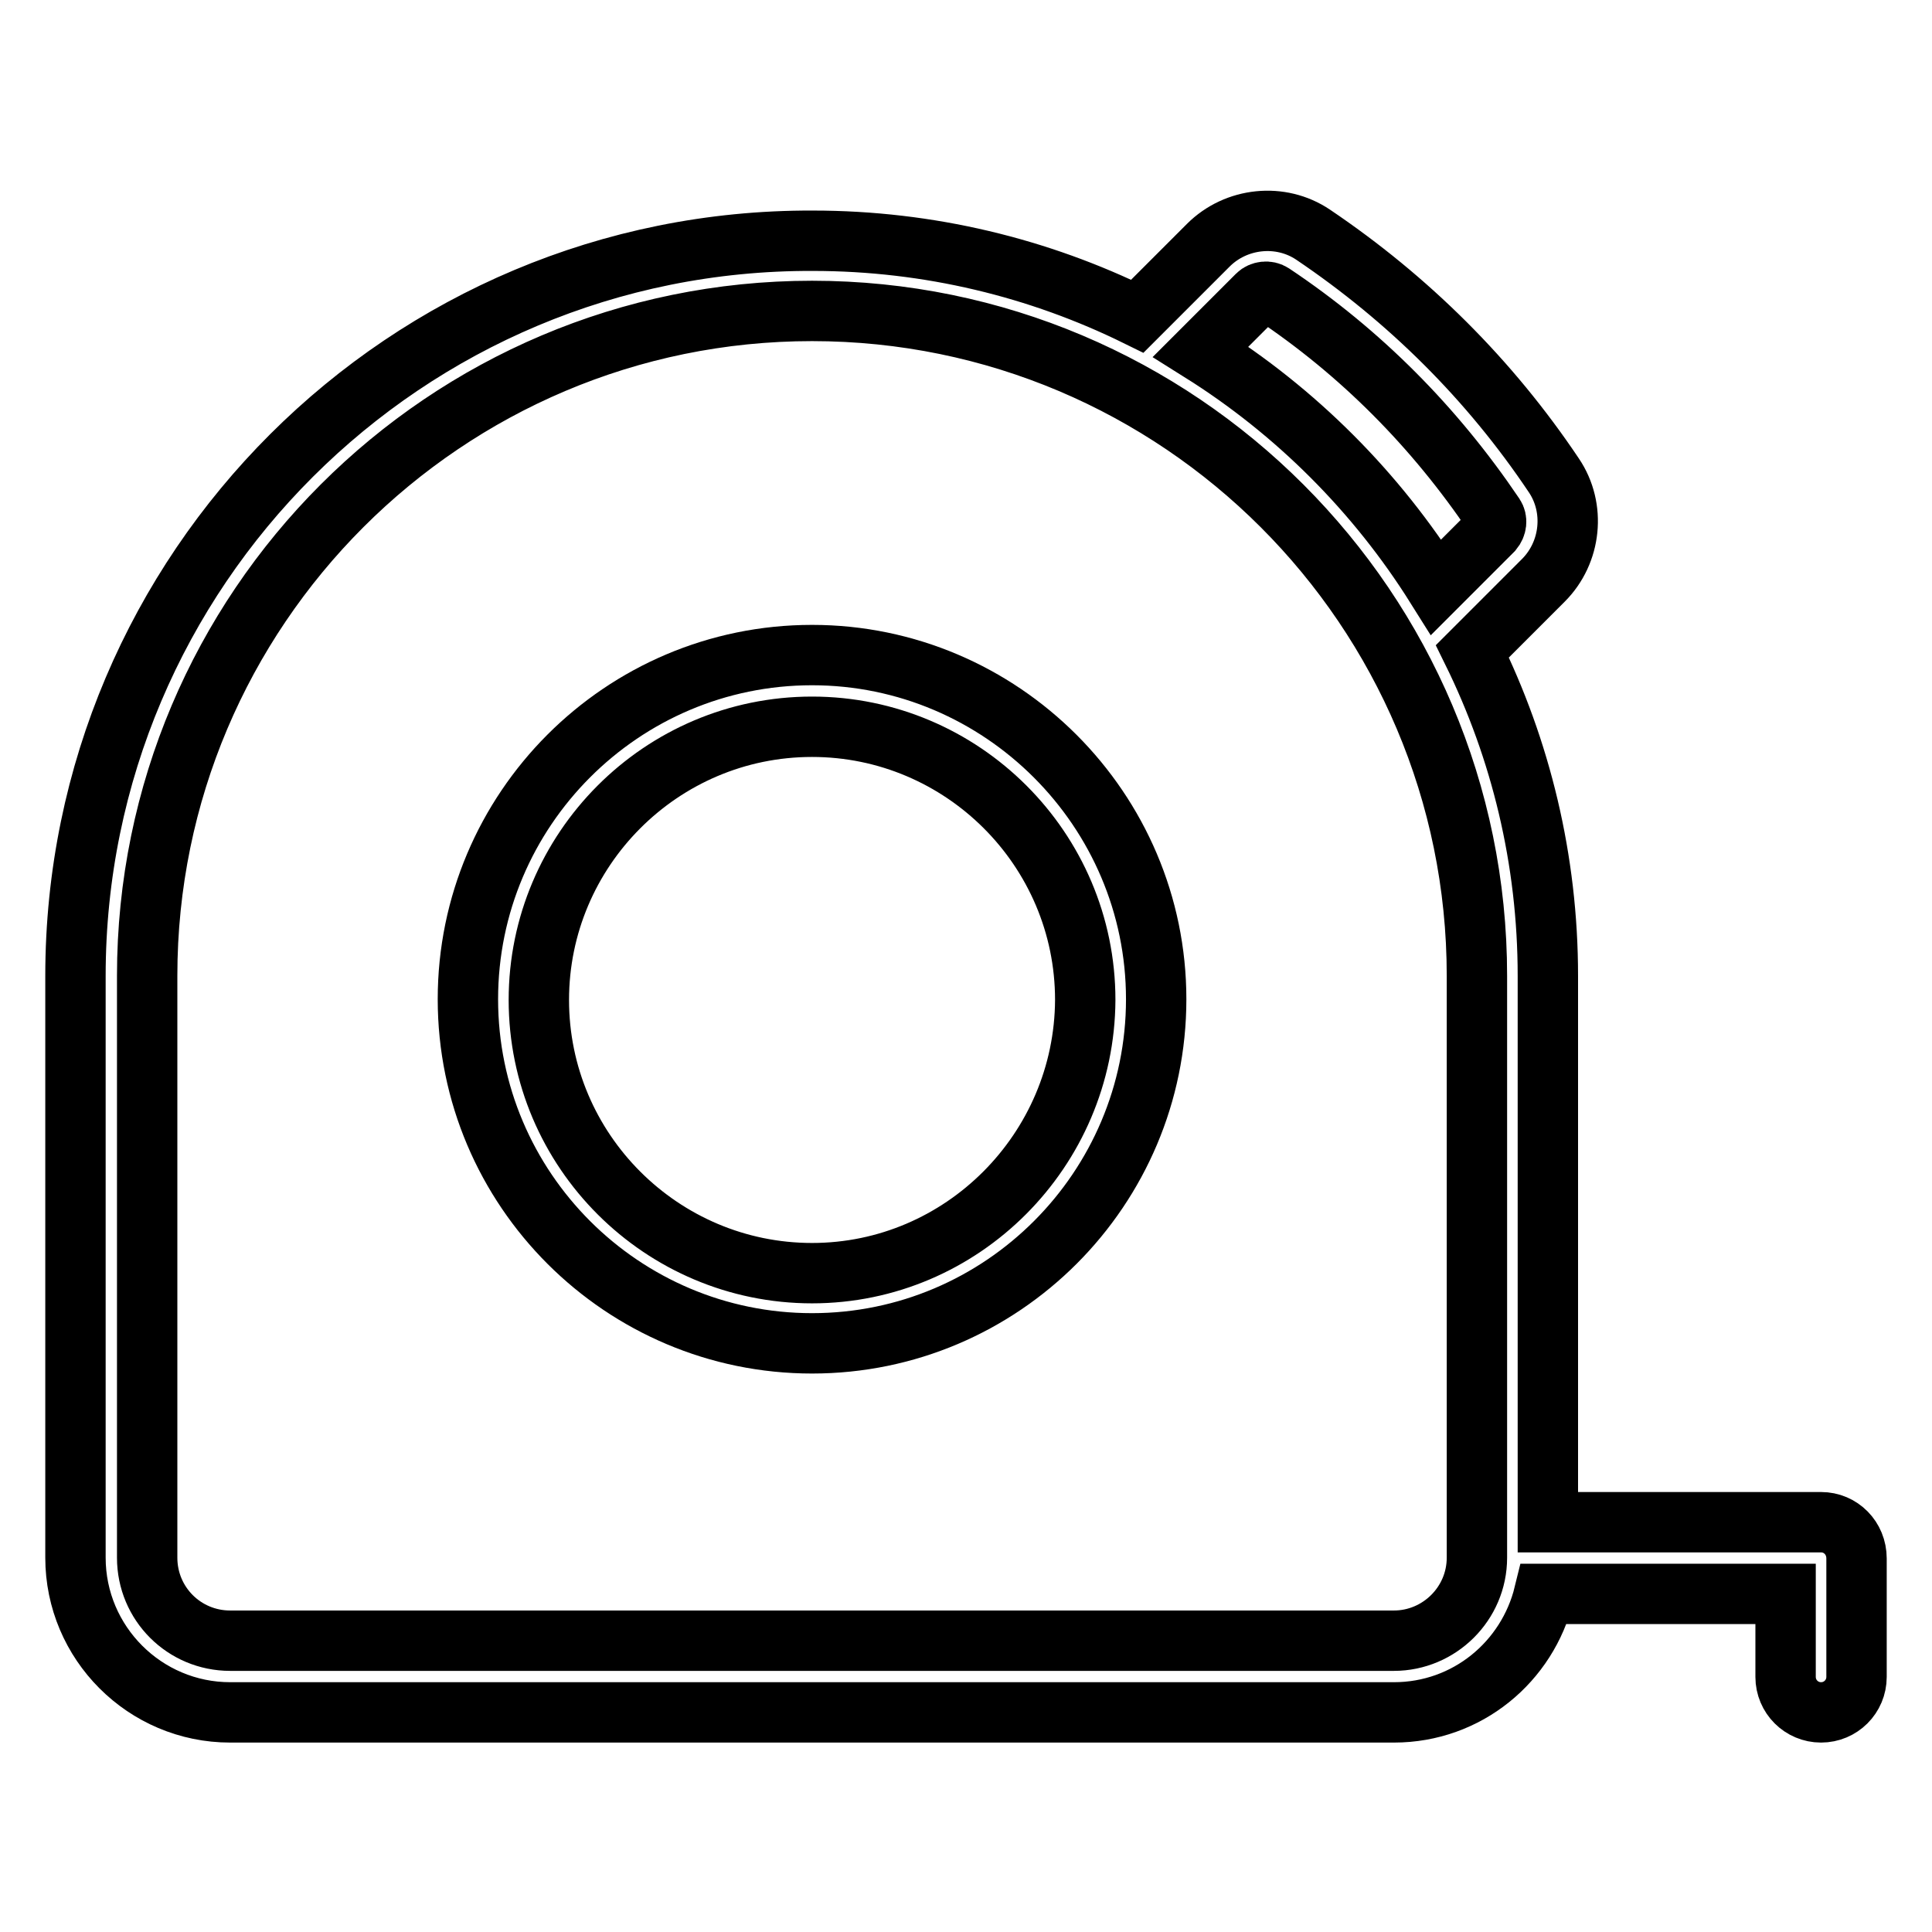 <?xml version="1.0" encoding="utf-8"?>
<!-- Svg Vector Icons : http://www.onlinewebfonts.com/icon -->
<!DOCTYPE svg PUBLIC "-//W3C//DTD SVG 1.1//EN" "http://www.w3.org/Graphics/SVG/1.1/DTD/svg11.dtd">
<svg version="1.1" xmlns="http://www.w3.org/2000/svg" xmlns:xlink="http://www.w3.org/1999/xlink" x="0px" y="0px" viewBox="0 0 256 256" enable-background="new 0 0 256 256" xml:space="preserve">
<g> <path stroke-width="8" fill-opacity="0" stroke="#000000"  d="M241.3,201.7h-36.2v-72.4c0-15.4-3.6-30-10-43l9.4-9.4c3.7-3.7,4.3-9.6,1.4-13.9 c-8.5-12.7-19.3-23.4-31.9-31.9c-4.3-2.9-10.2-2.3-13.9,1.4l-9.4,9.4c-13-6.4-27.6-10-43-10C53.8,31.7,10,75.5,10,129.3v77.1 c0,11.3,9.2,20.5,20.5,20.5h154.2c9.7,0,17.7-6.7,19.9-15.7h32v11c0,2.6,2.1,4.7,4.7,4.7c2.6,0,4.7-2.1,4.7-4.7v-15.7 C246,203.8,243.9,201.7,241.3,201.7z M166.6,39.1c0.5-0.5,1.4-0.6,2-0.2c11.7,7.8,21.5,17.7,29.4,29.4c0.4,0.6,0.3,1.4-0.2,2 l-7.5,7.5c-7.9-12.6-18.6-23.3-31.2-31.2L166.6,39.1L166.6,39.1z M184.7,217.4H30.5c-6.1,0-11-4.9-11-11v-77.1 c0-48.6,39.5-88.1,88.1-88.1c48.6,0,88.1,39.5,88.1,88.1v77.1C195.7,212.5,190.7,217.4,184.7,217.4L184.7,217.4z"/> <path stroke-width="8" fill-opacity="0" stroke="#000000"  d="M107.6,86.8c-25.2,0-45.6,20.5-45.6,45.6c0,25.2,20.5,45.6,45.6,45.6c25.2,0,45.6-20.5,45.6-45.6 C153.2,107.3,132.7,86.8,107.6,86.8z M107.6,168.7c-19.9,0-36.2-16.2-36.2-36.2c0-19.9,16.2-36.2,36.2-36.2 c19.9,0,36.2,16.2,36.2,36.2C143.7,152.4,127.5,168.7,107.6,168.7z"/></g>
</svg>